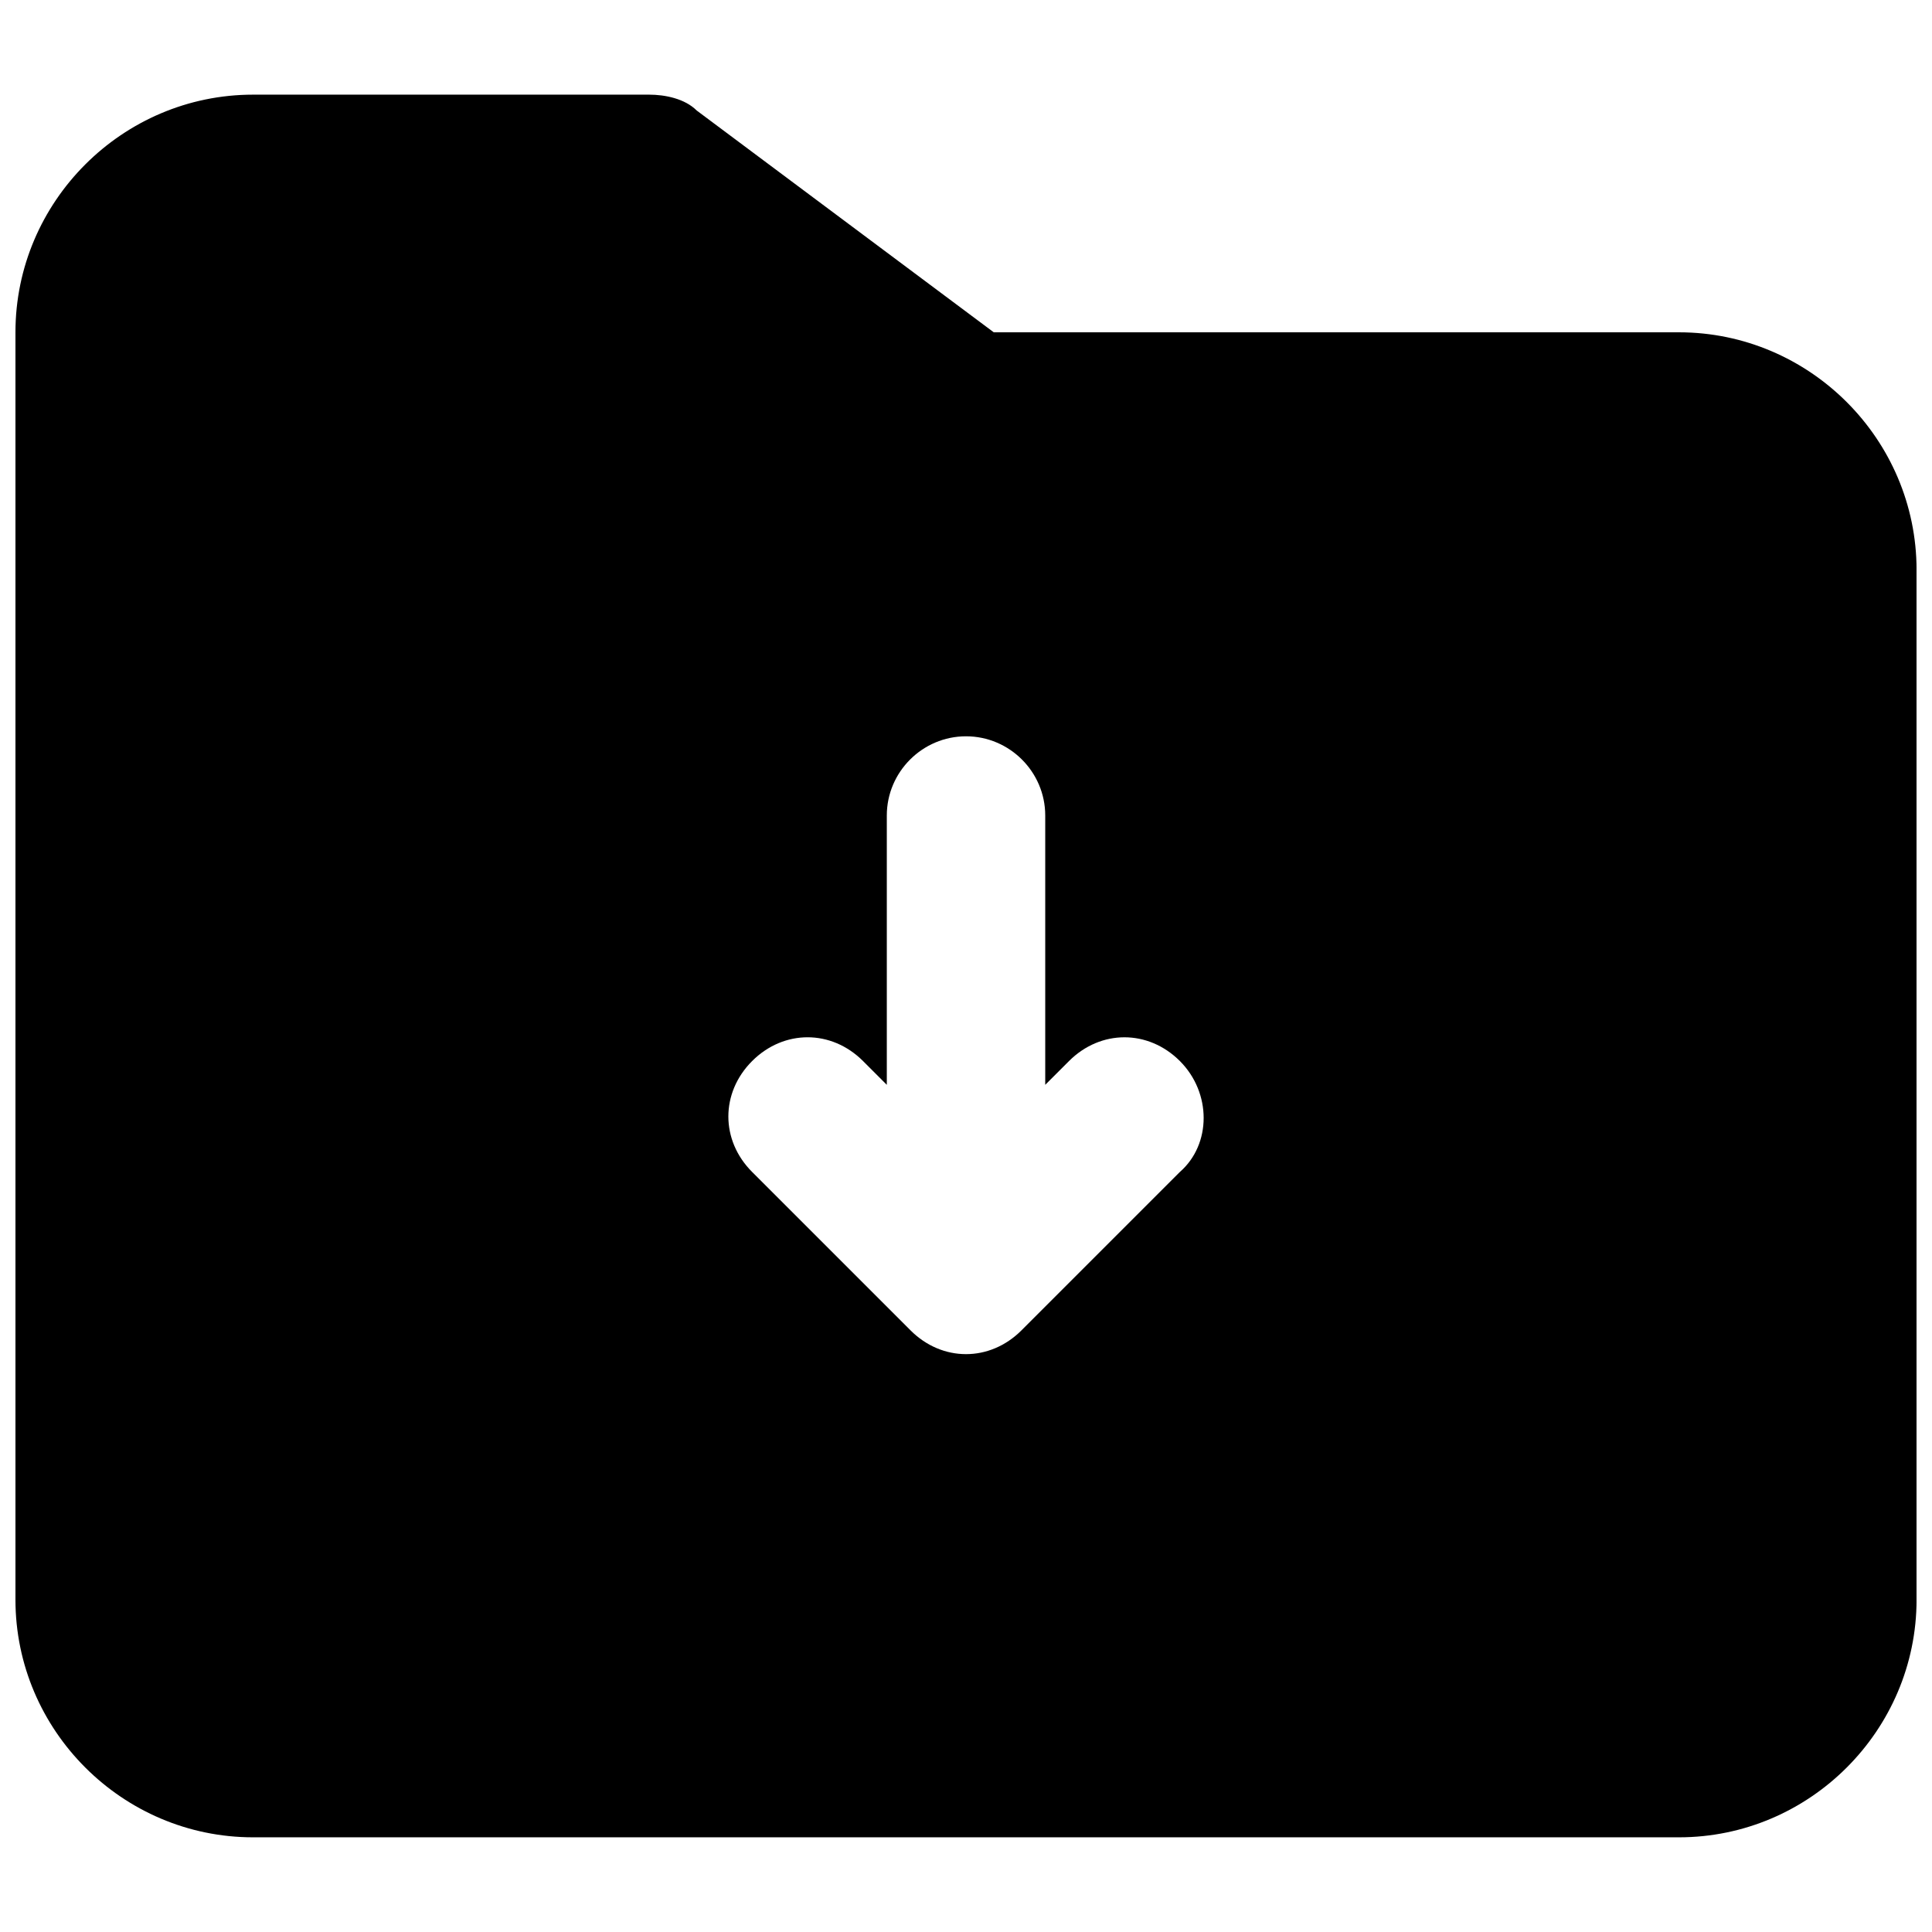 <?xml version="1.0" encoding="UTF-8"?>
<!-- Uploaded to: ICON Repo, www.svgrepo.com, Generator: ICON Repo Mixer Tools -->
<svg width="800px" height="800px" version="1.1" viewBox="144 144 512 512" xmlns="http://www.w3.org/2000/svg">
 <defs>
  <clipPath id="a">
   <path d="m148.09 169h503.81v462h-503.81z"/>
  </clipPath>
 </defs>
 <g clip-path="url(#a)">
  <path d="m588.93 232.06h-181.58l-78.719-58.777c-3.152-3.148-8.398-4.199-12.598-4.199h-104.96c-34.637 0-62.977 28.34-62.977 62.977v335.87c0 34.637 28.34 62.977 62.977 62.977h377.86c34.637 0 62.977-28.34 62.977-62.977v-272.89c0-34.637-28.34-62.977-62.977-62.977zm-132.25 222.52-41.984 41.984c-4.199 4.199-9.445 6.297-14.695 6.297-5.246 0-10.496-2.098-14.695-6.297l-41.984-41.984c-8.398-8.398-8.398-20.992 0-29.391 8.398-8.398 20.992-8.398 29.391 0l6.301 6.301v-71.371c0-11.547 9.445-20.992 20.992-20.992s20.992 9.445 20.992 20.992v71.371l6.297-6.297c8.398-8.398 20.992-8.398 29.391 0 8.395 8.395 8.395 22.039-0.004 29.387z"/>
 </g>
</svg>